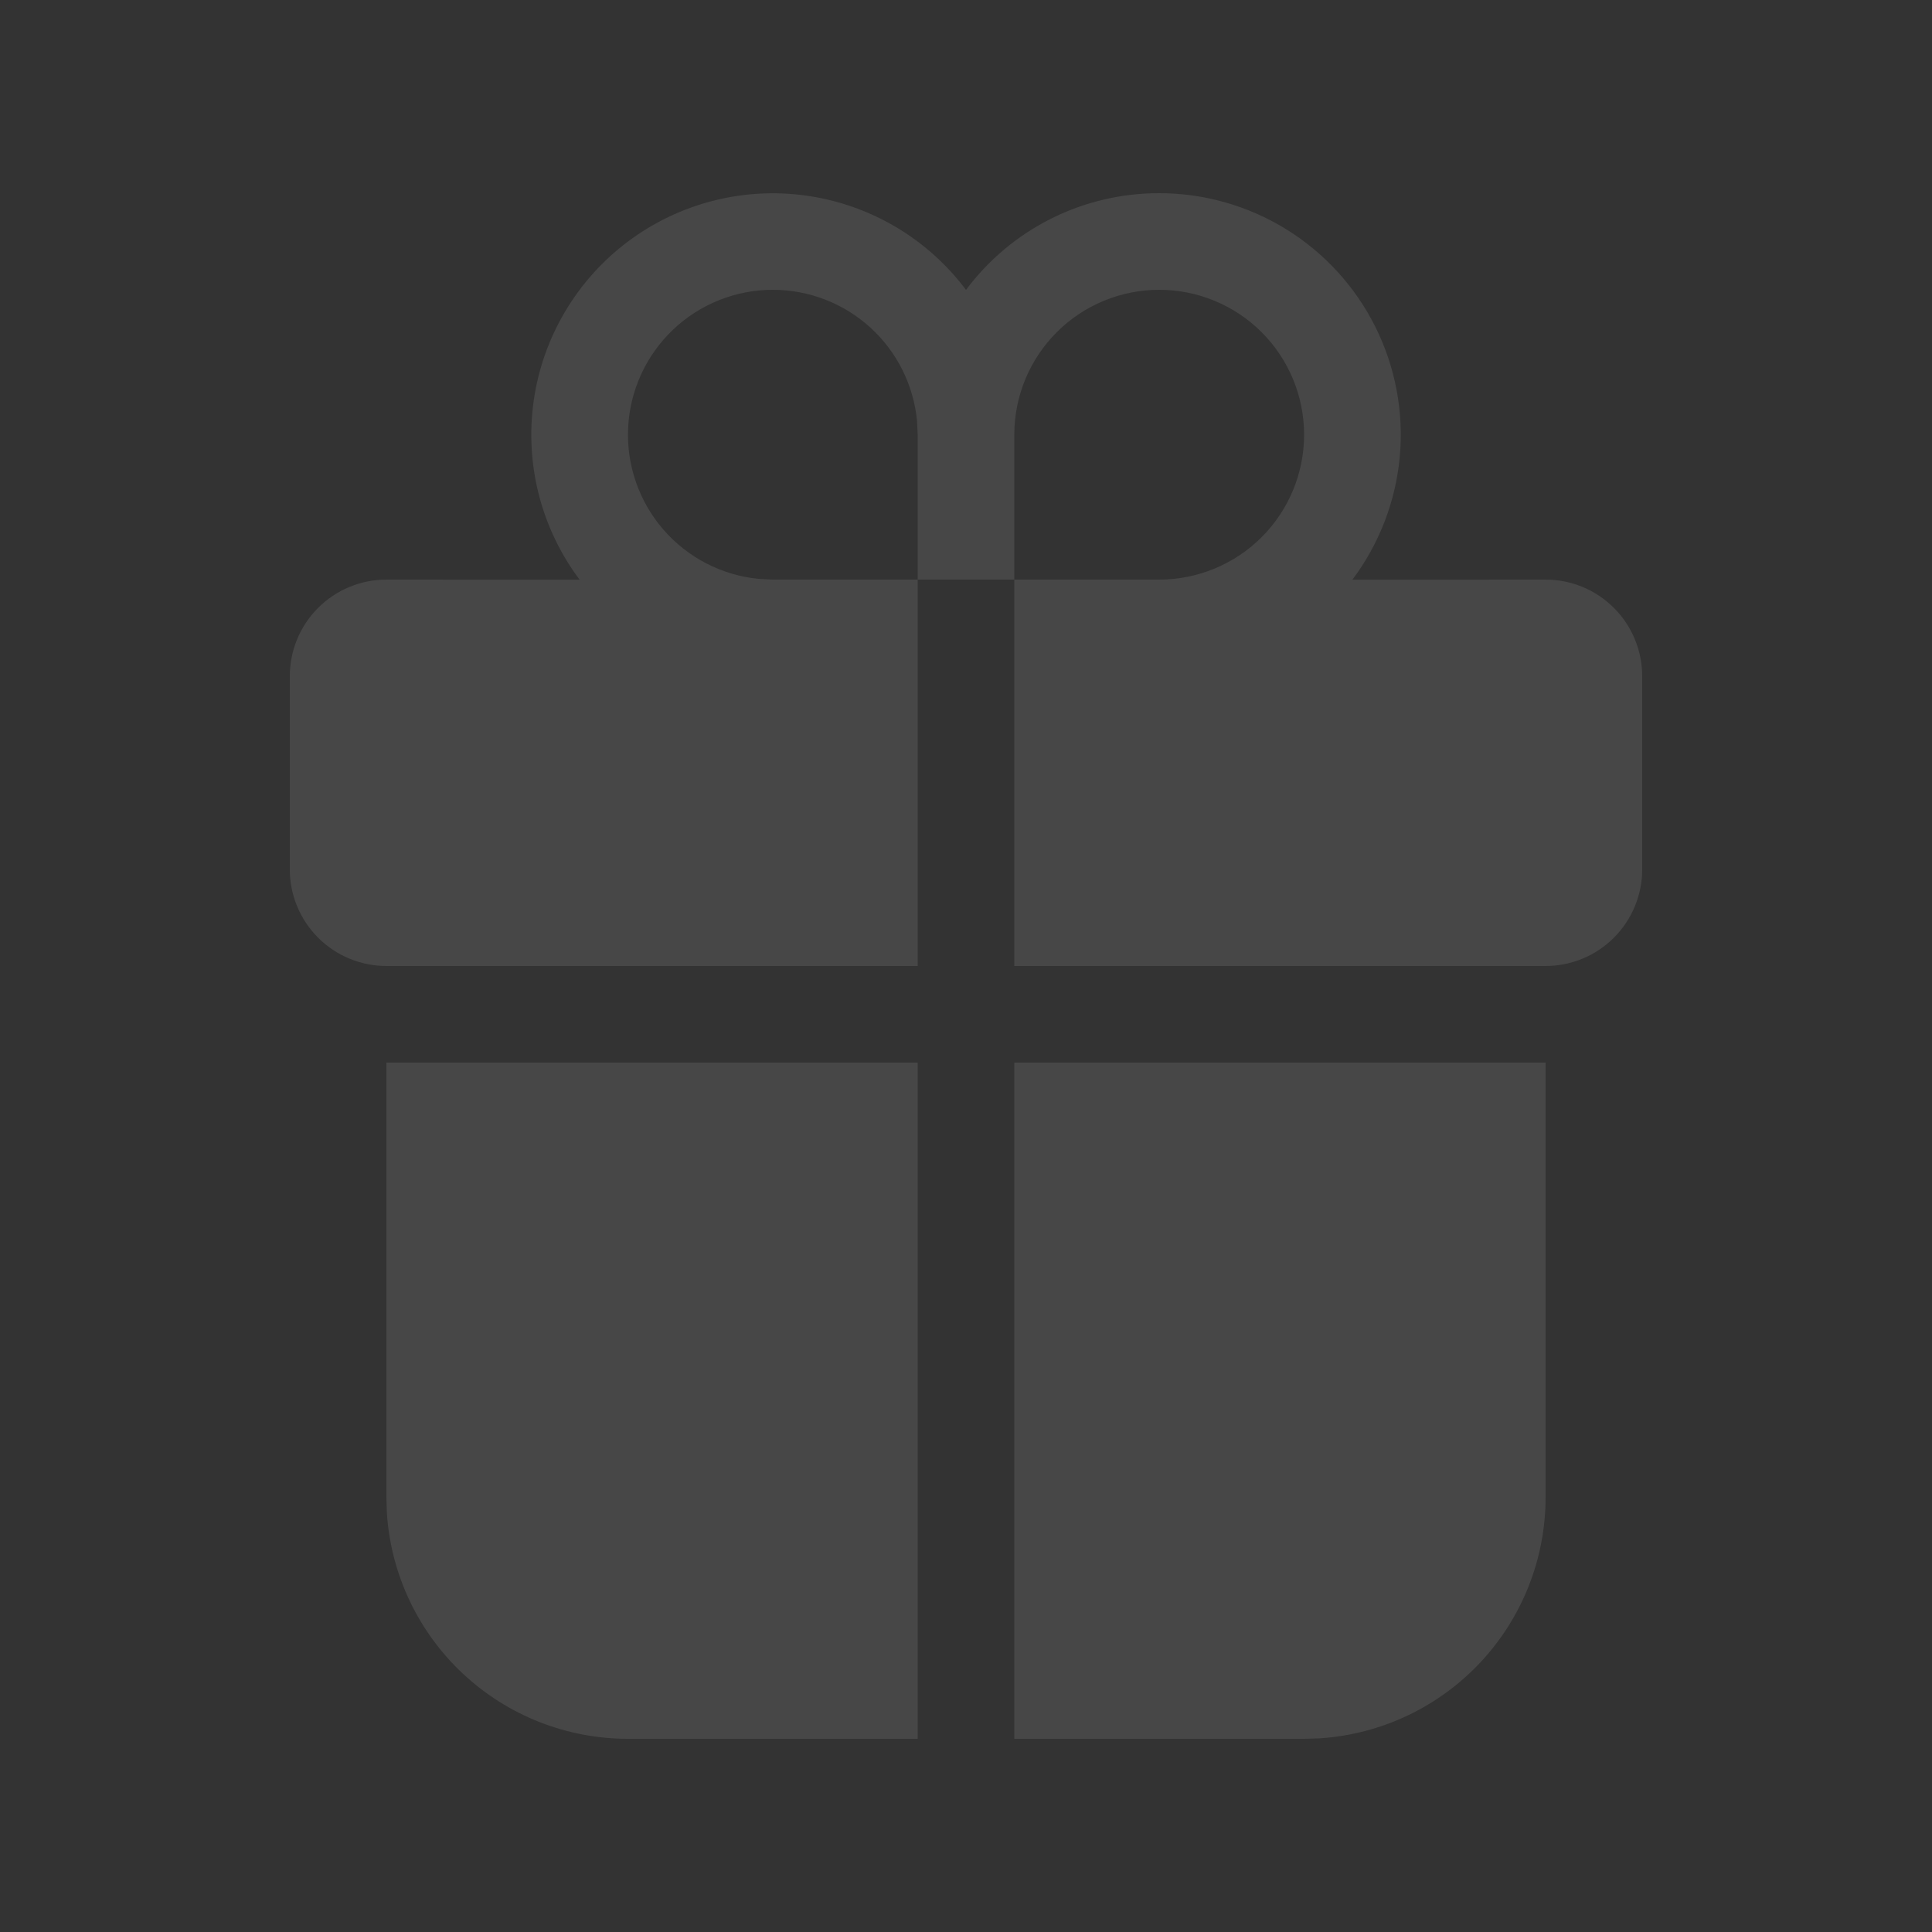 <svg width="111" height="111" viewBox="0 0 111 111" fill="none" xmlns="http://www.w3.org/2000/svg">
<rect x="0" y="0" width="111" height="111" fill="#333333" stroke="none"/>
<path d="M52.725 61.05V99.9H36.075C32.552 99.9 29.161 98.561 26.59 96.153C24.018 93.746 22.459 90.45 22.228 86.935L22.2 86.025V61.05H52.725ZM88.8 61.05V86.025C88.8 89.547 87.461 92.938 85.053 95.51C82.646 98.081 79.35 99.641 75.835 99.872L74.925 99.9H58.275V61.05H88.8ZM66.6 11.1C69.178 11.099 71.705 11.816 73.897 13.171C76.09 14.526 77.862 16.465 79.015 18.771C80.167 21.076 80.655 23.658 80.423 26.225C80.19 28.792 79.248 31.244 77.7 33.305L88.8 33.3C90.272 33.3 91.683 33.884 92.724 34.925C93.765 35.966 94.35 37.378 94.35 38.85V49.95C94.35 51.422 93.765 52.833 92.724 53.874C91.683 54.915 90.272 55.5 88.8 55.5H58.275V33.3H52.725V55.5H22.2C20.728 55.5 19.316 54.915 18.276 53.874C17.235 52.833 16.65 51.422 16.65 49.95V38.85C16.65 37.378 17.235 35.966 18.276 34.925C19.316 33.884 20.728 33.3 22.2 33.3L33.3 33.305C32.207 31.848 31.411 30.189 30.959 28.424C30.507 26.659 30.407 24.822 30.664 23.018C30.922 21.214 31.532 19.479 32.461 17.911C33.389 16.343 34.617 14.973 36.075 13.88C37.533 12.787 39.191 11.992 40.956 11.539C42.721 11.087 44.558 10.987 46.362 11.245C48.166 11.502 49.901 12.113 51.469 13.041C53.037 13.969 54.407 15.197 55.5 16.655C56.789 14.928 58.464 13.526 60.391 12.561C62.318 11.596 64.445 11.096 66.6 11.1ZM66.6 16.65C64.392 16.65 62.275 17.527 60.713 19.088C59.152 20.649 58.275 22.767 58.275 24.975V33.3H66.6C68.808 33.3 70.925 32.422 72.487 30.861C74.048 29.3 74.925 27.183 74.925 24.975C74.925 22.767 74.048 20.649 72.487 19.088C70.925 17.527 68.808 16.65 66.6 16.65ZM44.4 16.65C42.262 16.651 40.206 17.474 38.659 18.95C37.112 20.425 36.191 22.439 36.089 24.575C35.986 26.71 36.709 28.803 38.107 30.42C39.506 32.037 41.473 33.054 43.601 33.261L44.4 33.3H52.725V24.975L52.686 24.175C52.487 22.116 51.529 20.203 49.997 18.812C48.465 17.421 46.469 16.65 44.4 16.65Z" fill="white" fill-opacity="0.1"/>
</svg>
